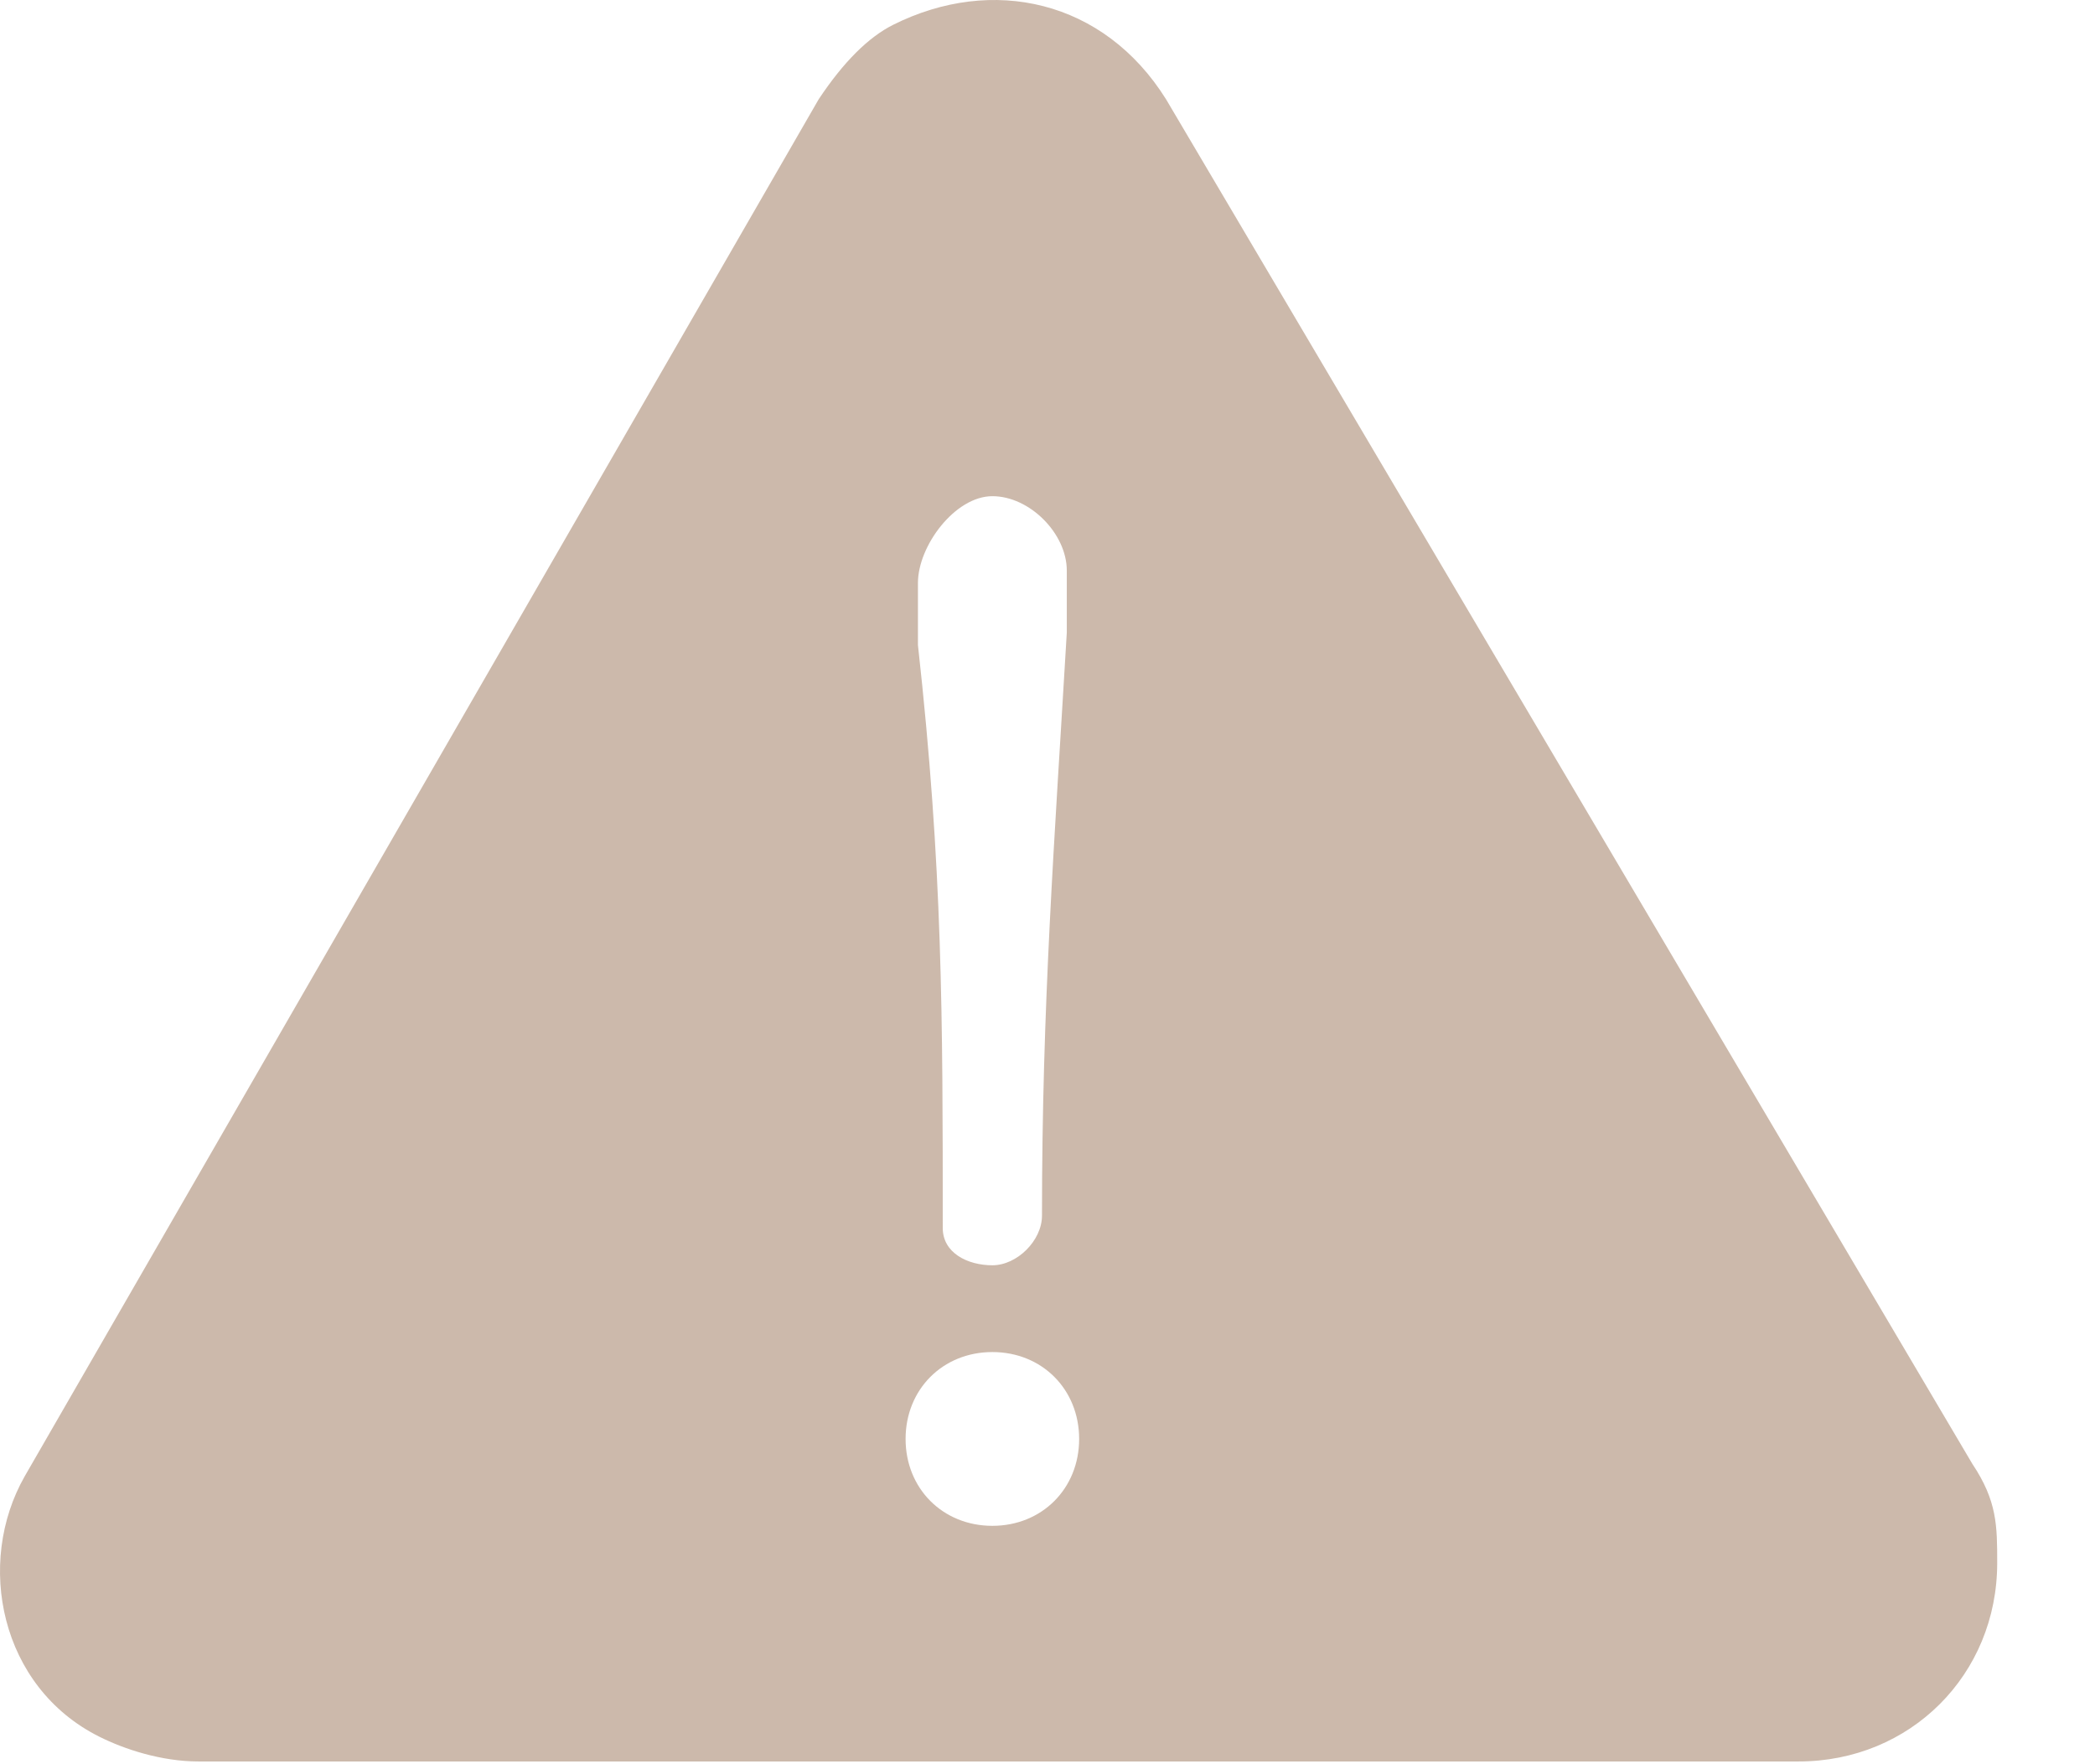 <svg width="19" height="16" viewBox="0 0 19 16" fill="none" xmlns="http://www.w3.org/2000/svg">
<path d="M17.887 13.275L10.575 0.9C10.012 0 9 -0.225 8.1 0.225C7.875 0.338 7.65 0.562 7.425 0.9L0.225 13.387C-0.225 14.175 0 15.3 0.9 15.75C1.125 15.863 1.462 15.975 1.8 15.975H16.312C17.325 15.975 18.113 15.188 18.113 14.175C18.113 13.838 18.113 13.613 17.887 13.275ZM9 4.5C9.338 4.5 9.675 4.838 9.675 5.175C9.675 5.287 9.675 5.513 9.675 5.737C9.562 7.65 9.45 9.113 9.45 11.025C9.45 11.25 9.225 11.475 9 11.475C8.775 11.475 8.55 11.363 8.55 11.137C8.55 9.225 8.55 7.875 8.325 5.85C8.325 5.737 8.325 5.513 8.325 5.287C8.325 4.95 8.662 4.5 9 4.5ZM9 13.838C8.55 13.838 8.213 13.5 8.213 13.05C8.213 12.6 8.55 12.262 9 12.262C9.45 12.262 9.787 12.6 9.787 13.05C9.787 13.5 9.45 13.838 9 13.838Z" fill="#CCB9AB"/>
</svg>
